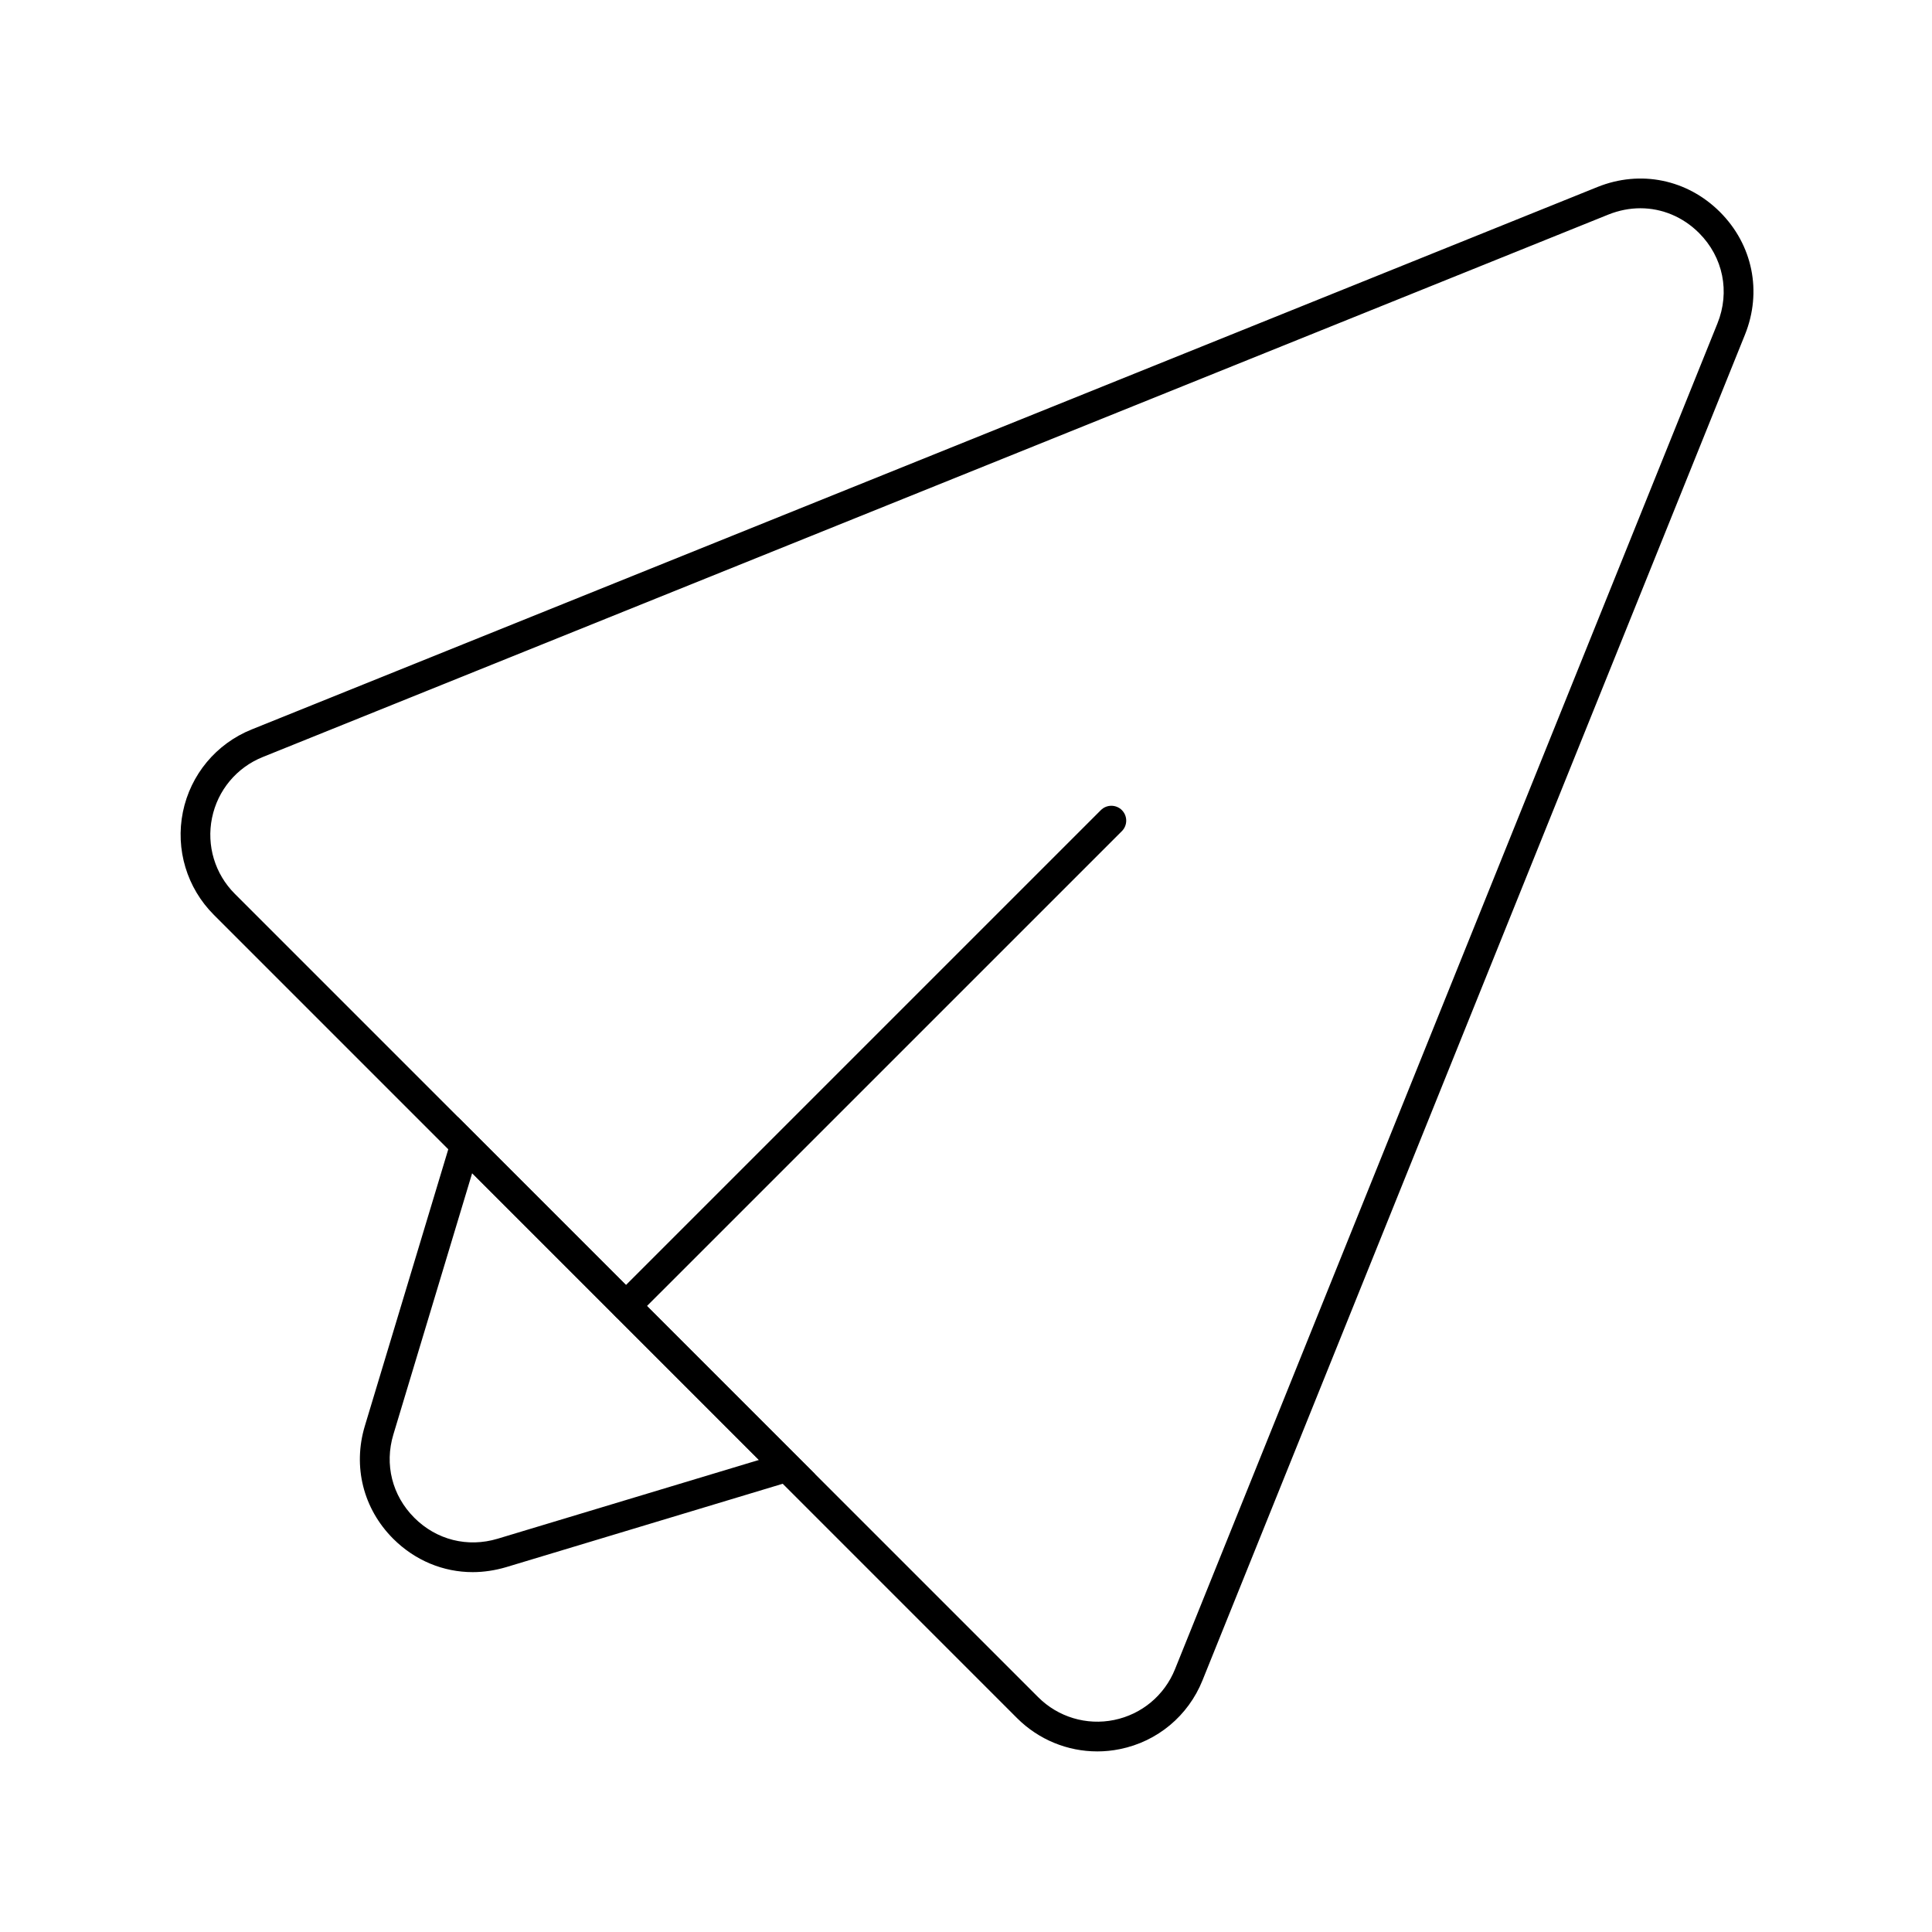 <?xml version="1.0" encoding="UTF-8"?>
<!-- Uploaded to: ICON Repo, www.iconrepo.com, Generator: ICON Repo Mixer Tools -->
<svg fill="#000000" width="800px" height="800px" version="1.1" viewBox="144 144 512 512" xmlns="http://www.w3.org/2000/svg">
 <g>
  <path d="m269.27 560.63c-7.793 0-15.273-3.07-21.059-8.836-7.949-7.949-10.766-19.148-7.519-29.914l24.68-81.848 94.602 94.602-81.848 24.68-1.141-3.777 1.141 3.777c-2.934 0.863-5.926 1.316-8.855 1.316zm-0.141-105.74-20.879 69.254c-2.402 7.949-0.336 16.195 5.551 22.082 5.863 5.863 14.109 7.949 22.082 5.551l69.254-20.879z"/>
  <path d="m434.77 608.14c-7.871 0-15.508-3.109-21.215-8.797l-212.88-212.9c-7.144-7.144-10.215-17.34-8.207-27.258 2.027-9.918 8.836-18.086 18.203-21.863l356.66-143.76c11.375-4.586 23.812-2.047 32.492 6.633 8.66 8.66 11.199 21.117 6.613 32.492l-143.77 356.64c-3.777 9.387-11.945 16.195-21.863 18.203-2.008 0.414-4.035 0.613-6.043 0.613zm143.94-408.95c-2.812 0-5.648 0.551-8.422 1.652l-356.66 143.78c-6.926 2.793-11.945 8.816-13.441 16.137-1.496 7.32 0.766 14.84 6.043 20.113l212.9 212.9c5.273 5.273 12.812 7.539 20.113 6.043 7.32-1.496 13.344-6.516 16.137-13.441l143.76-356.66c3.387-8.383 1.516-17.574-4.879-23.969-4.293-4.293-9.84-6.555-15.547-6.555z"/>
  <path d="m309.9 494.03c-1.004 0-2.008-0.395-2.773-1.16-1.535-1.535-1.535-4.035 0-5.57l128.61-128.61c1.535-1.535 4.035-1.535 5.57 0s1.535 4.035 0 5.57l-128.63 128.62c-0.77 0.77-1.773 1.145-2.777 1.145z"/>
 </g>
</svg>